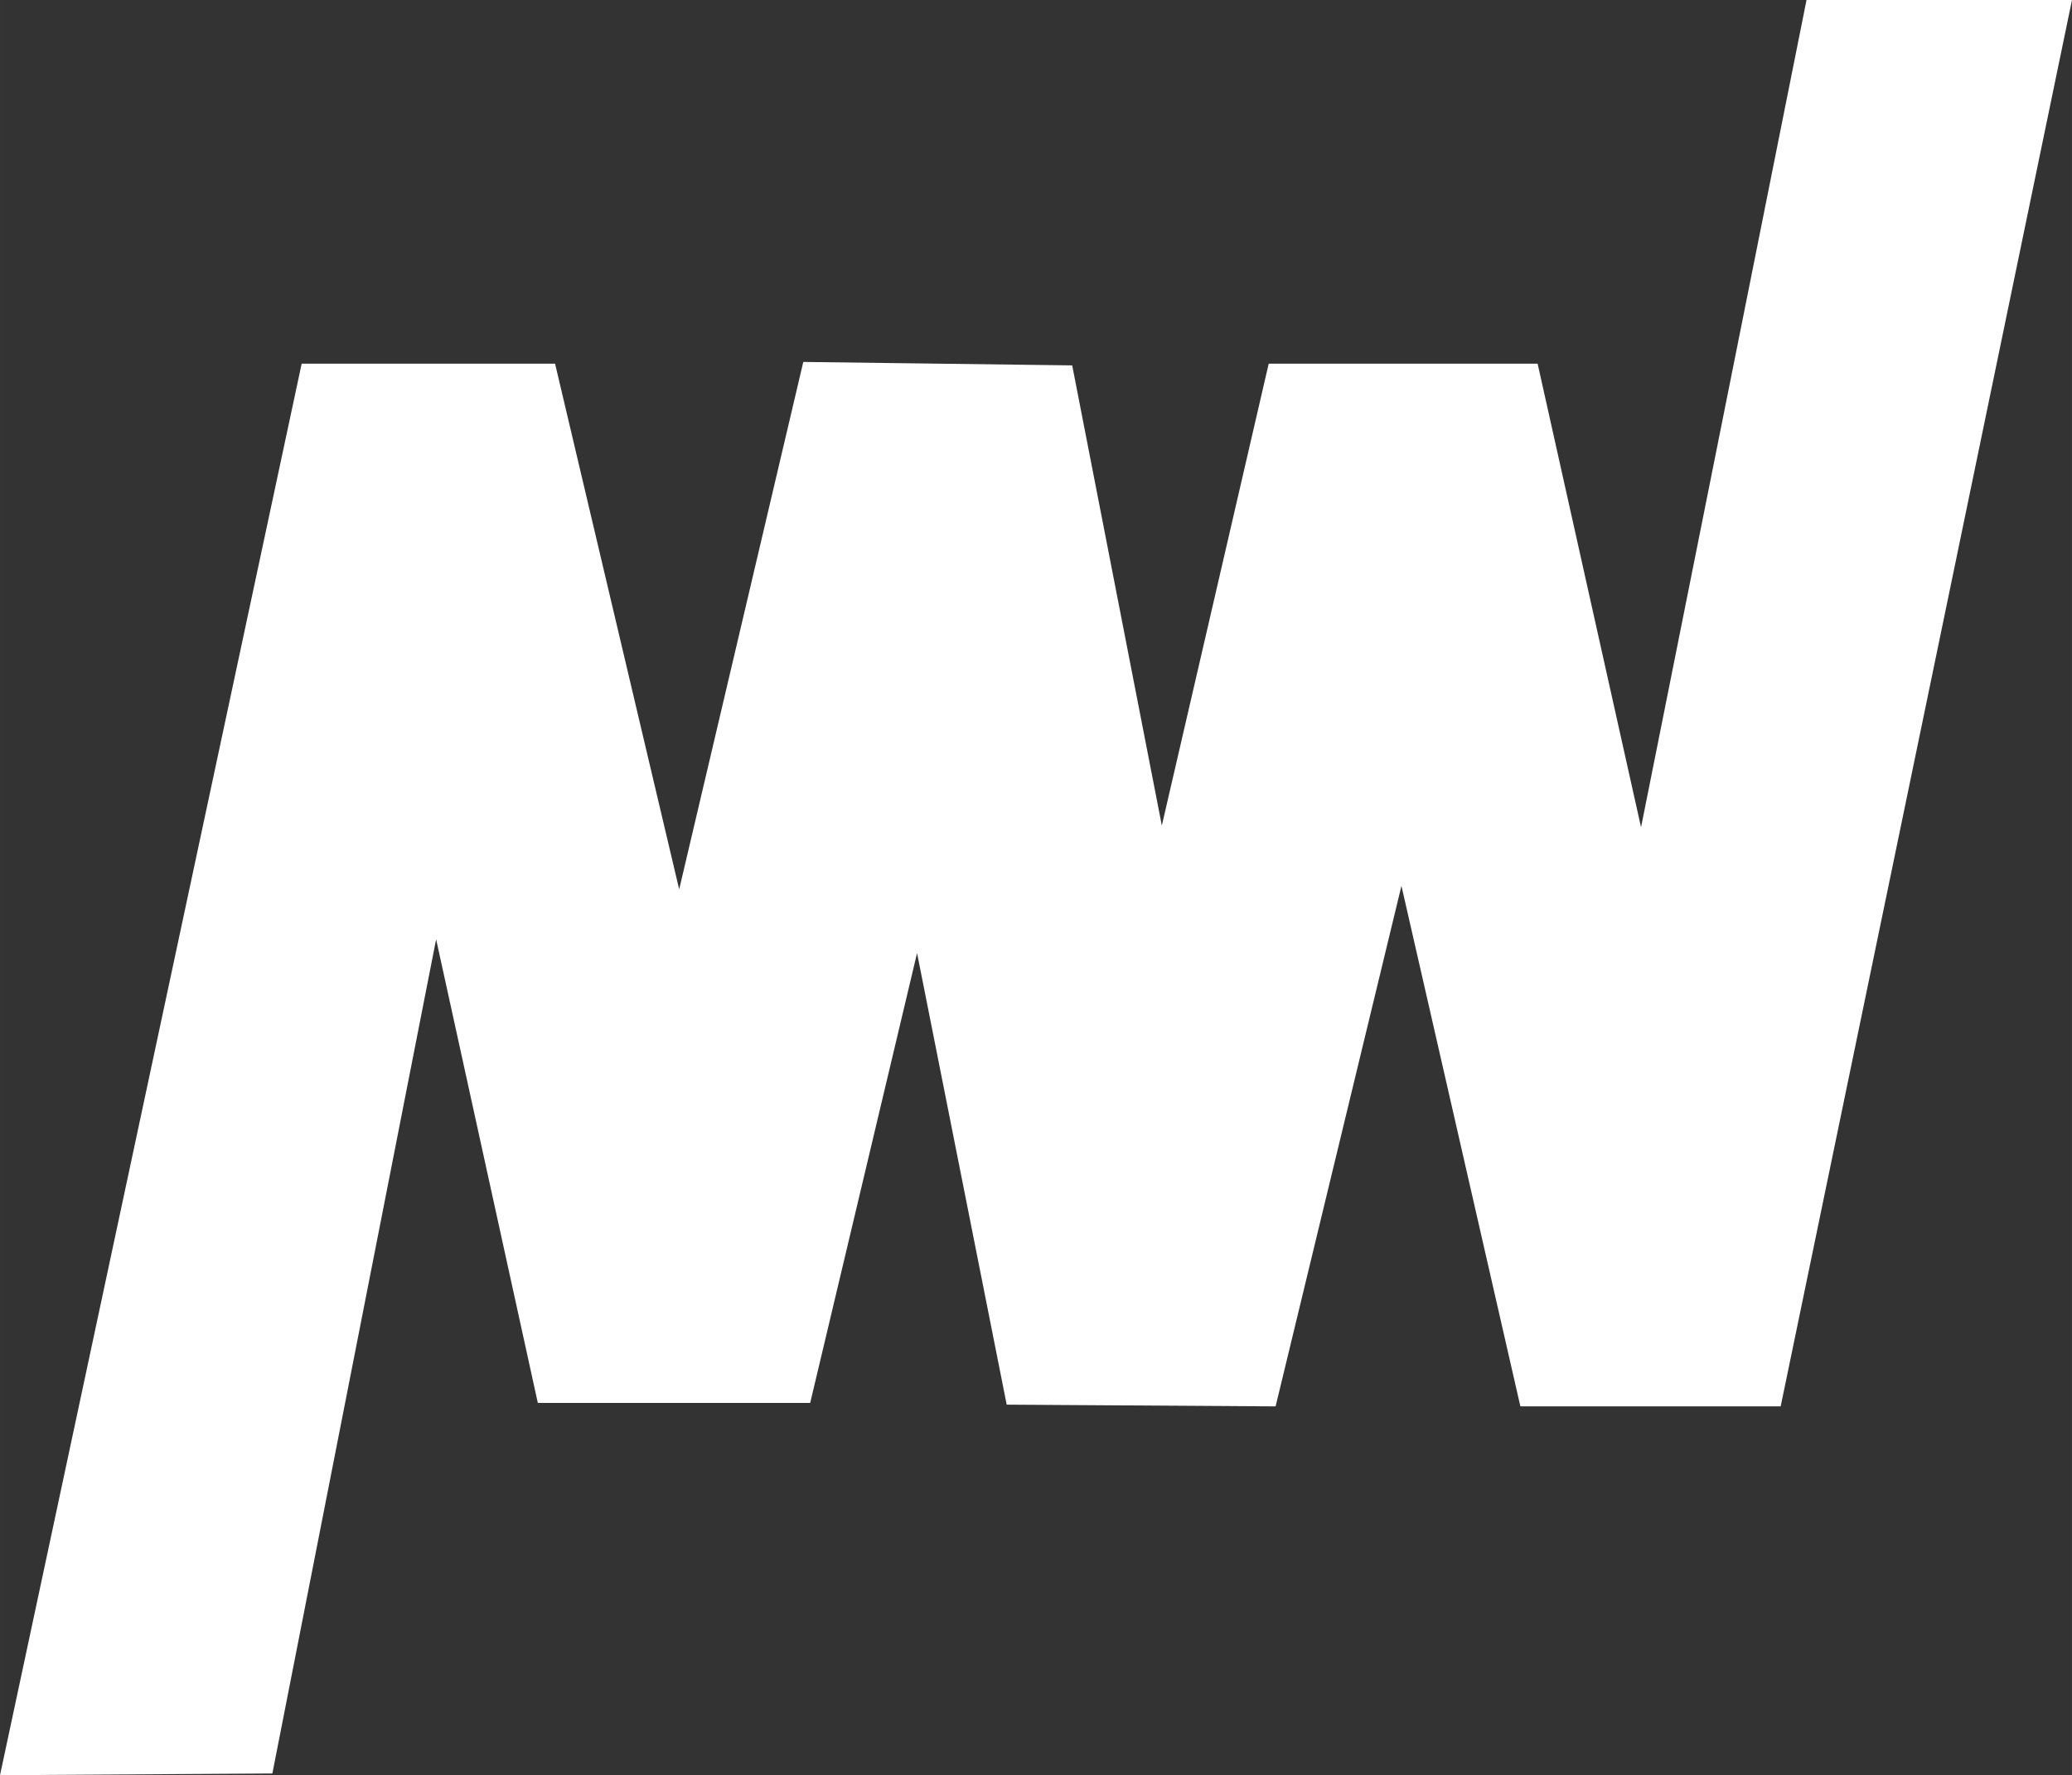 <?xml version="1.0" encoding="UTF-8"?>
<svg xmlns="http://www.w3.org/2000/svg" xmlns:xlink="http://www.w3.org/1999/xlink" xmlns:xodm="http://www.corel.com/coreldraw/odm/2003" xml:space="preserve" width="11.649mm" height="9.982mm" version="1.1" style="shape-rendering:geometricPrecision; text-rendering:geometricPrecision; image-rendering:optimizeQuality; fill-rule:evenodd; clip-rule:evenodd" viewBox="0 0 12.02 10.3">
 <rect x="0" y="0" width="12.02" height="10.3" fill="#333333" stroke="none"/>
 <defs>
  <style type="text/css">
   
    .fil0 {fill:white}
   
  </style>
 </defs>
 <g id="Katman_x0020_1">
  <polygon class="fil0" points="1.75,2.11 3.22,2.11 3.94,5.16 4.66,2.1 6.22,2.12 6.74,4.79 7.36,2.11 8.92,2.11 9.52,4.8 10.48,0 12.02,0 10.33,8.16 8.82,8.16 8.13,5.14 7.4,8.16 5.84,8.15 5.32,5.53 4.7,8.14 3.12,8.14 2.53,5.45 1.58,10.29 -0,10.3 "></polygon>
 </g>
</svg>
